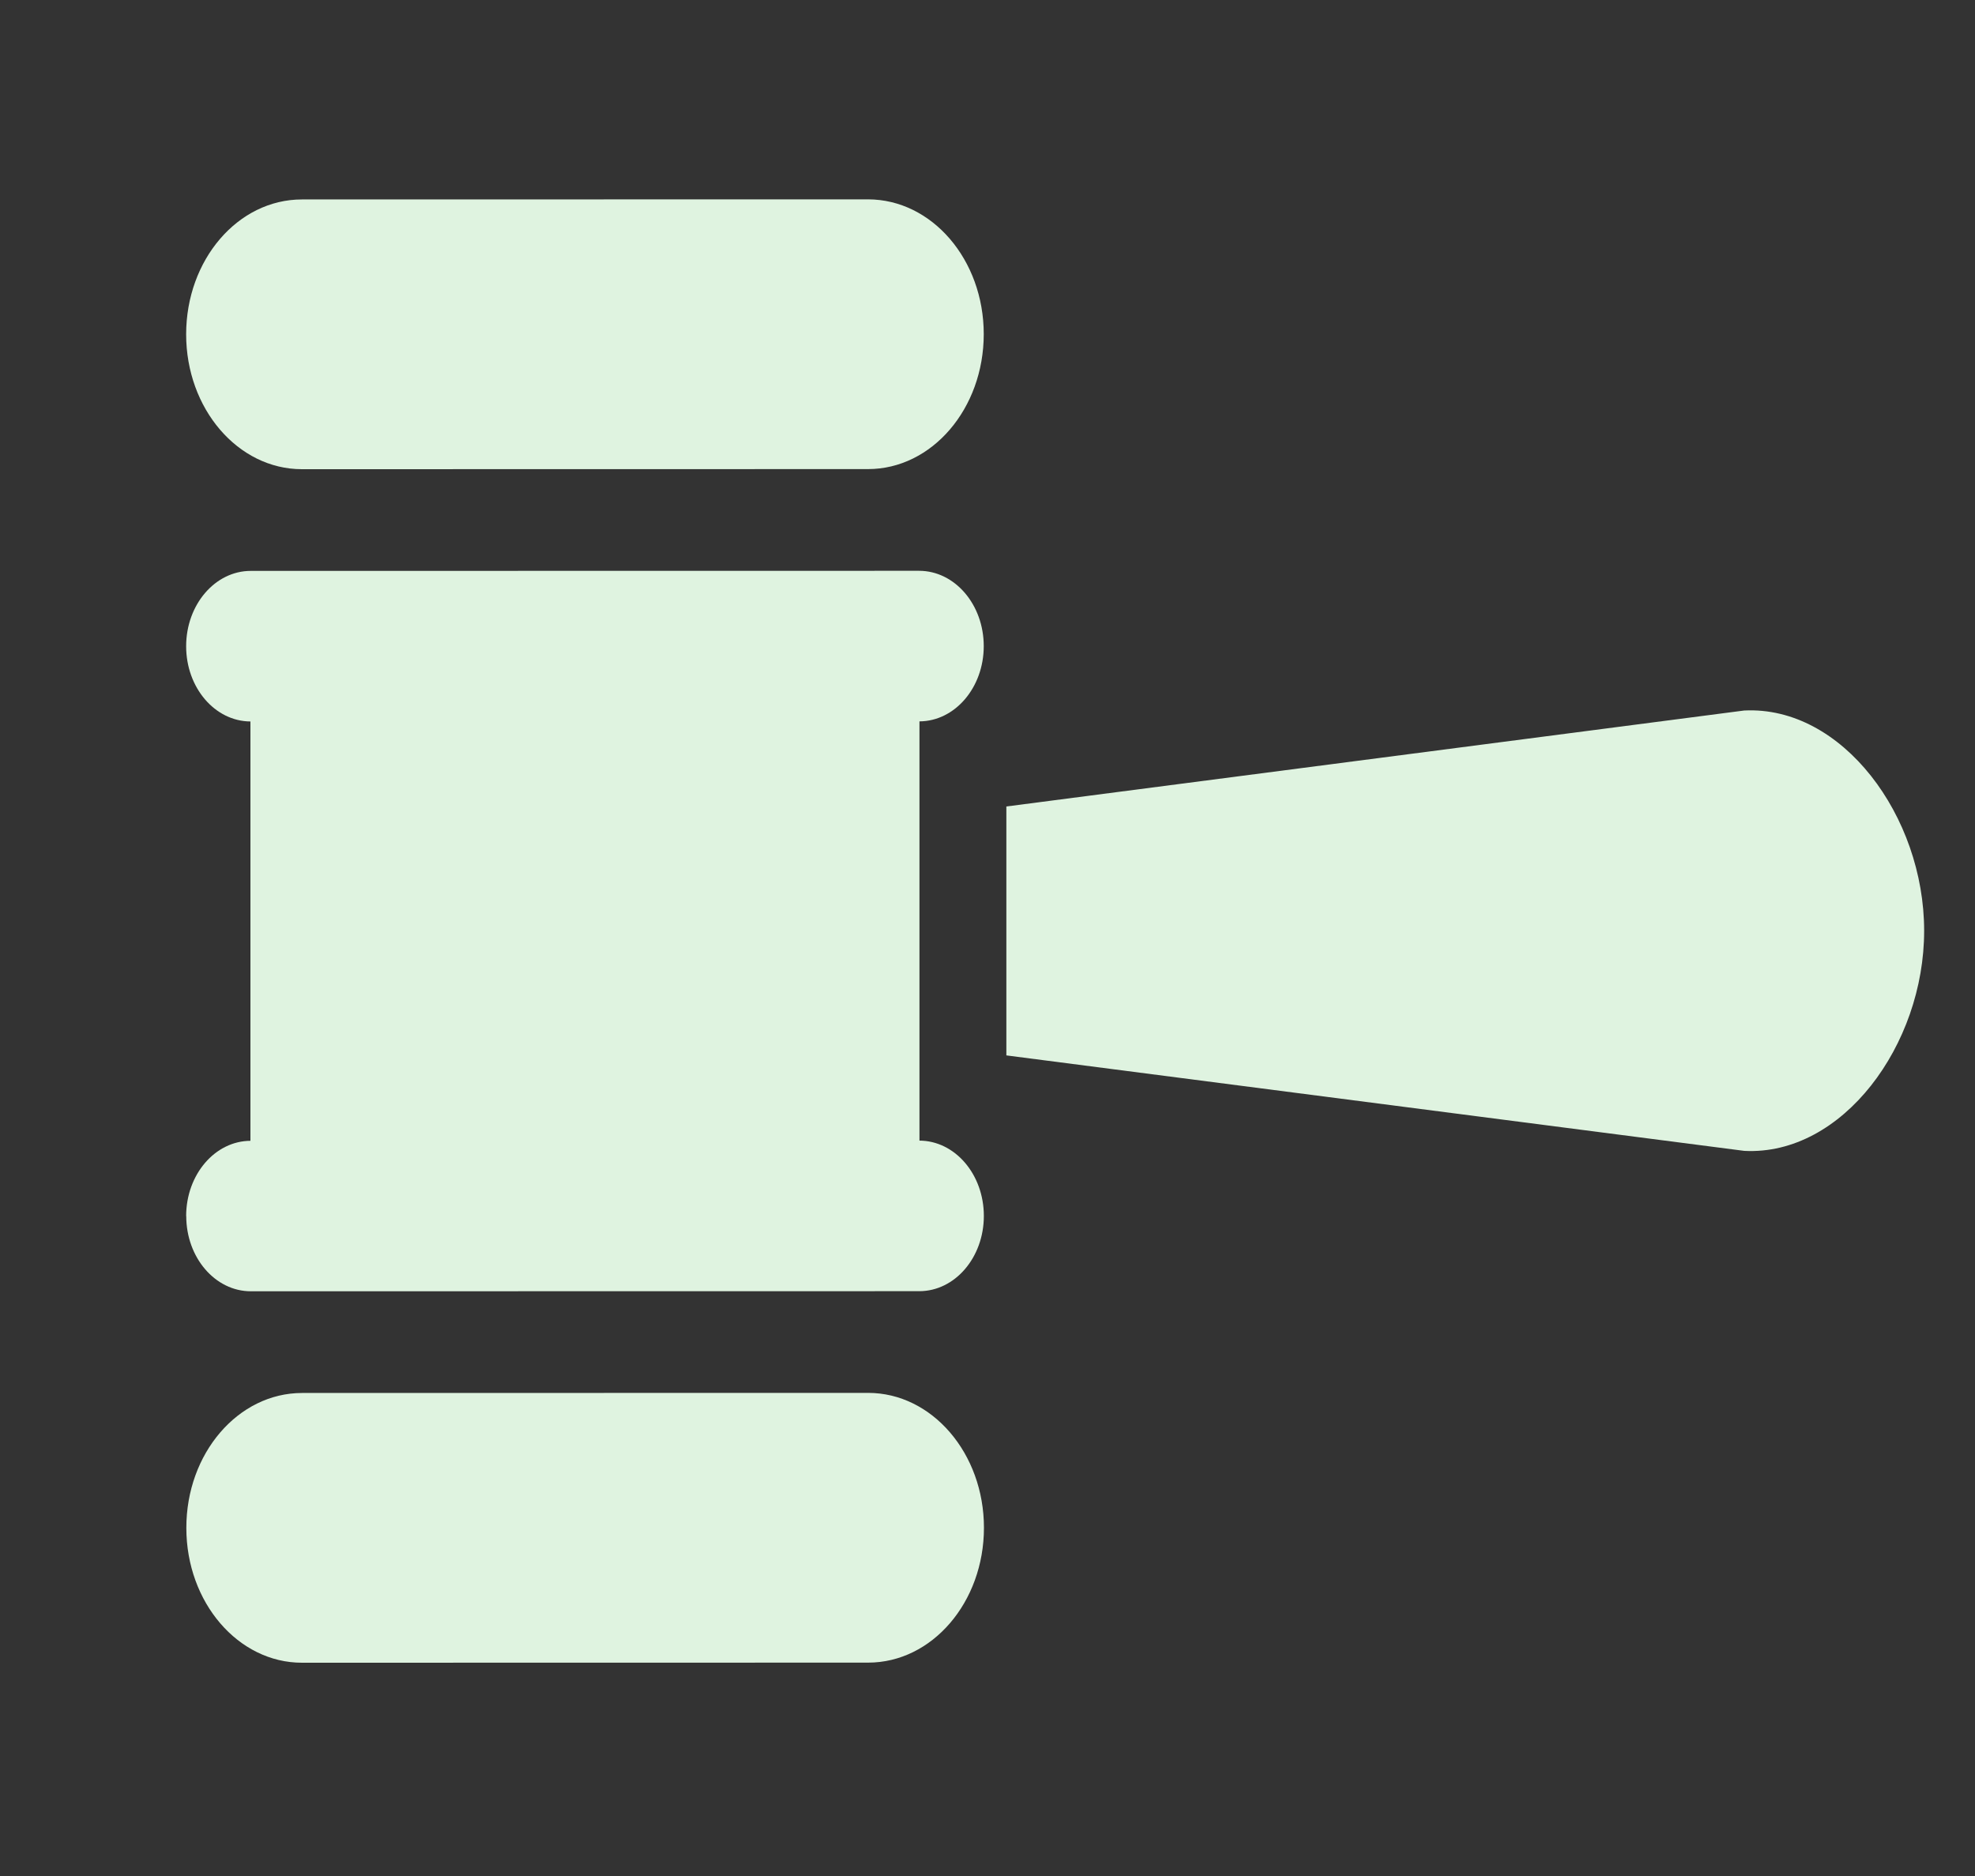 <svg width="20" height="19" viewBox="0 0 20 19" fill="none" xmlns="http://www.w3.org/2000/svg">
<rect x="0" y="0" width="20" height="19" fill="#333333" stroke="none"/>
<g clip-path="url(#clip0_1542_4417)">
<g clip-path="url(#clip1_1542_4417)">
<path d="M17.663 7.196L10.191 8.168V10.689L17.664 11.656C18.657 11.707 19.486 10.584 19.485 9.426C19.485 8.267 18.656 7.146 17.663 7.196V7.196Z" fill="#DFF3E0"/>
<path d="M1.886 12.316C1.886 12.737 2.179 13.078 2.54 13.078L9.309 13.077C9.67 13.077 9.963 12.736 9.963 12.315C9.963 11.893 9.67 11.552 9.308 11.552H9.311L9.311 7.306C9.671 7.304 9.962 6.963 9.962 6.544C9.962 6.123 9.669 5.781 9.307 5.781L2.539 5.782C2.178 5.782 1.885 6.124 1.885 6.545C1.885 6.965 2.176 7.305 2.536 7.307V11.554H2.539C2.178 11.554 1.885 11.895 1.885 12.317L1.886 12.316Z" fill="#DFF3E0"/>
<path d="M3.057 4.752L8.79 4.751C9.437 4.751 9.962 4.139 9.962 3.384C9.962 2.63 9.437 2.019 8.789 2.019L3.057 2.02C2.409 2.02 1.885 2.631 1.885 3.386C1.885 4.14 2.41 4.752 3.057 4.752Z" fill="#DFF3E0"/>
<path d="M3.059 16.84L8.791 16.839C9.439 16.839 9.964 16.227 9.964 15.473C9.964 14.719 9.438 14.107 8.791 14.107L3.059 14.108C2.411 14.108 1.886 14.72 1.887 15.475C1.887 16.229 2.412 16.841 3.059 16.84V16.84Z" fill="#DFF3E0"/>
</g>
</g>
<defs>
<clipPath id="clip0_1542_4417">
<rect width="18.528" height="18.528" fill="white" transform="translate(0.959 0.167)"/>
</clipPath>
<clipPath id="clip1_1542_4417">
<rect width="17.602" height="14.822" fill="white" transform="translate(1.887 2.02)"/>
</clipPath>
</defs>
</svg>
